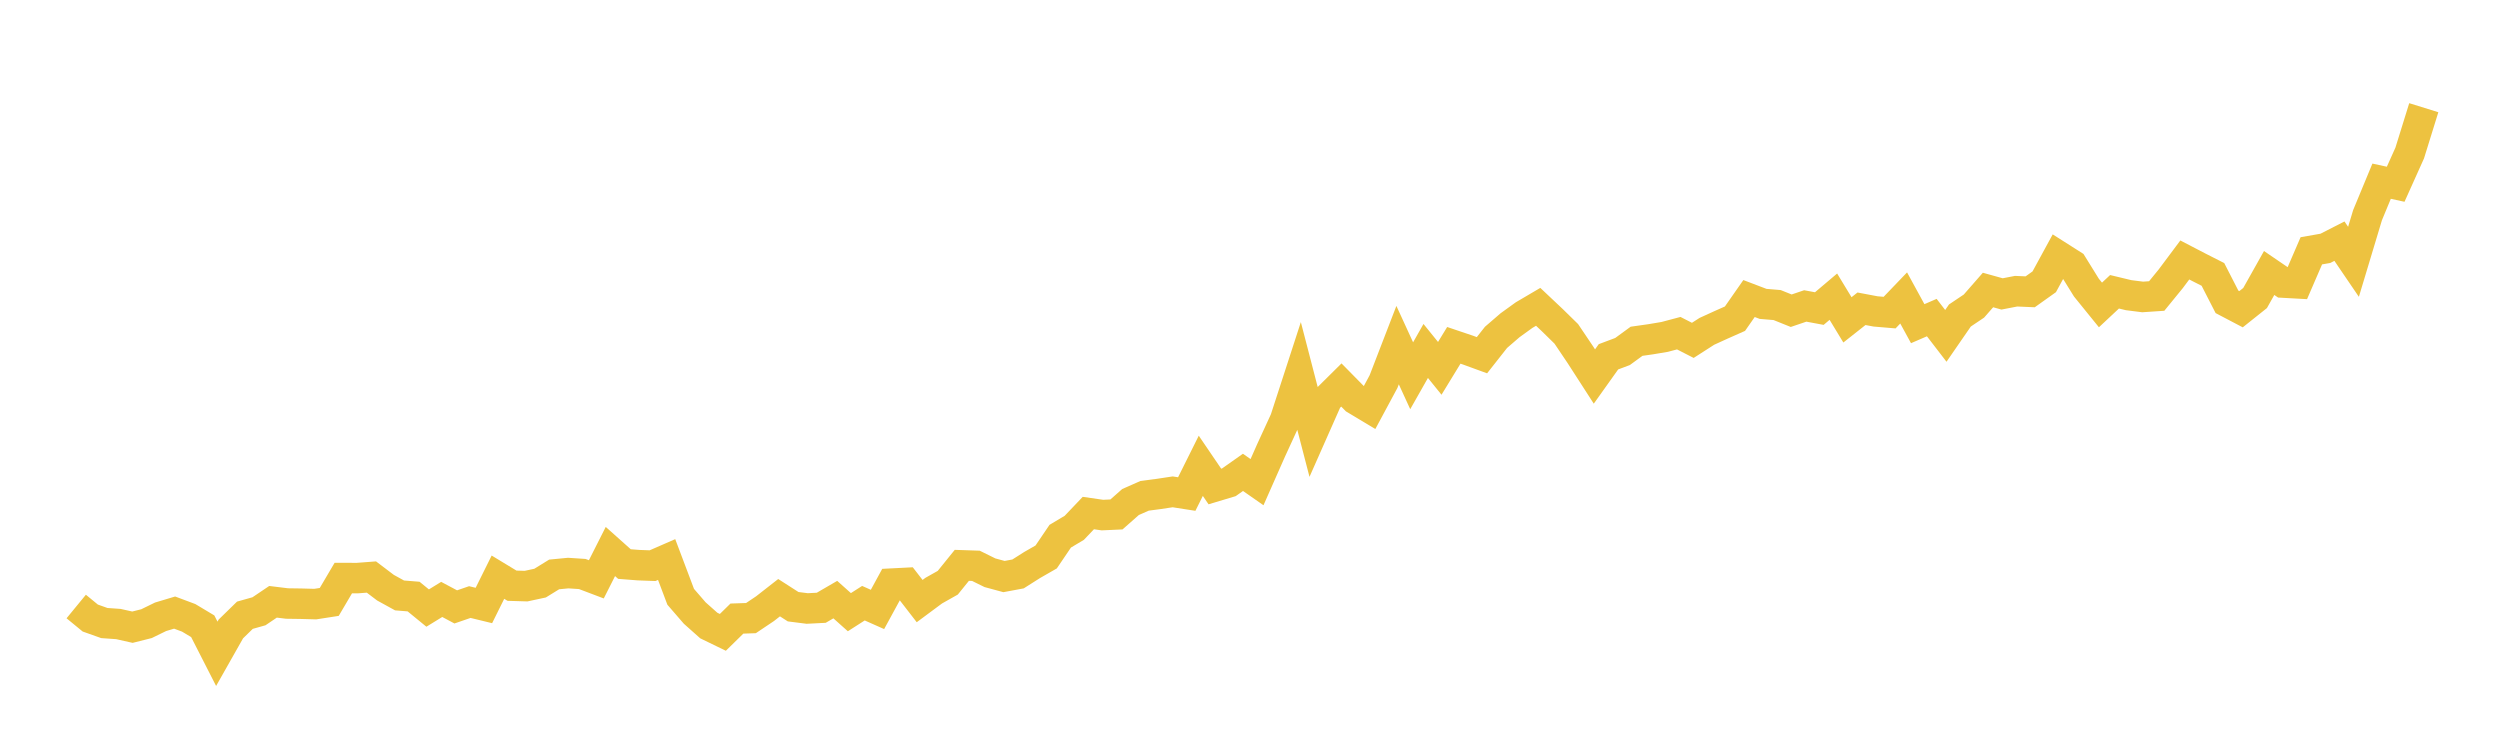 <svg width="164" height="48" xmlns="http://www.w3.org/2000/svg" xmlns:xlink="http://www.w3.org/1999/xlink"><path fill="none" stroke="rgb(237,194,64)" stroke-width="2" d="M5,39.787L5.922,40.544L6.844,40.872L7.766,40.937L8.689,41.144L9.611,40.912L10.533,40.462L11.455,40.185L12.377,40.53L13.299,41.082L14.222,42.889L15.144,41.259L16.066,40.359L16.988,40.1L17.91,39.478L18.832,39.591L19.754,39.604L20.677,39.629L21.599,39.486L22.521,37.92L23.443,37.923L24.365,37.853L25.287,38.552L26.21,39.06L27.132,39.135L28.054,39.889L28.976,39.322L29.898,39.813L30.82,39.495L31.743,39.72L32.665,37.863L33.587,38.422L34.509,38.45L35.431,38.252L36.353,37.683L37.275,37.594L38.198,37.655L39.12,38.004L40.042,36.179L40.964,37.002L41.886,37.074L42.808,37.108L43.731,36.705L44.653,39.15L45.575,40.215L46.497,41.035L47.419,41.483L48.341,40.579L49.263,40.548L50.186,39.929L51.108,39.208L52.03,39.8L52.952,39.917L53.874,39.87L54.796,39.334L55.719,40.159L56.641,39.569L57.563,39.979L58.485,38.286L59.407,38.239L60.329,39.431L61.251,38.747L62.174,38.227L63.096,37.086L64.018,37.117L64.94,37.572L65.862,37.822L66.784,37.65L67.707,37.065L68.629,36.536L69.551,35.175L70.473,34.625L71.395,33.656L72.317,33.789L73.24,33.747L74.162,32.933L75.084,32.526L76.006,32.404L76.928,32.265L77.85,32.409L78.772,30.557L79.695,31.914L80.617,31.637L81.539,30.987L82.461,31.63L83.383,29.544L84.305,27.538L85.228,24.697L86.15,28.252L87.072,26.169L87.994,25.256L88.916,26.193L89.838,26.746L90.76,25.032L91.683,22.64L92.605,24.65L93.527,23.023L94.449,24.163L95.371,22.654L96.293,22.965L97.216,23.302L98.138,22.131L99.06,21.336L99.982,20.67L100.904,20.128L101.826,20.997L102.749,21.901L103.671,23.27L104.593,24.7L105.515,23.406L106.437,23.06L107.359,22.387L108.281,22.256L109.204,22.101L110.126,21.856L111.048,22.328L111.97,21.736L112.892,21.315L113.814,20.906L114.737,19.584L115.659,19.935L116.581,20.012L117.503,20.383L118.425,20.07L119.347,20.242L120.269,19.462L121.192,20.983L122.114,20.255L123.036,20.429L123.958,20.507L124.88,19.546L125.802,21.233L126.725,20.833L127.647,22.033L128.569,20.697L129.491,20.078L130.413,19.024L131.335,19.281L132.257,19.103L133.18,19.143L134.102,18.486L135.024,16.793L135.946,17.379L136.868,18.867L137.79,20.005L138.713,19.141L139.635,19.363L140.557,19.48L141.479,19.418L142.401,18.288L143.323,17.054L144.246,17.534L145.168,18.002L146.09,19.801L147.012,20.285L147.934,19.55L148.856,17.908L149.778,18.537L150.701,18.588L151.623,16.453L152.545,16.291L153.467,15.82L154.389,17.175L155.311,14.113L156.234,11.886L157.156,12.087L158.078,10.036L159,7.065"></path></svg>